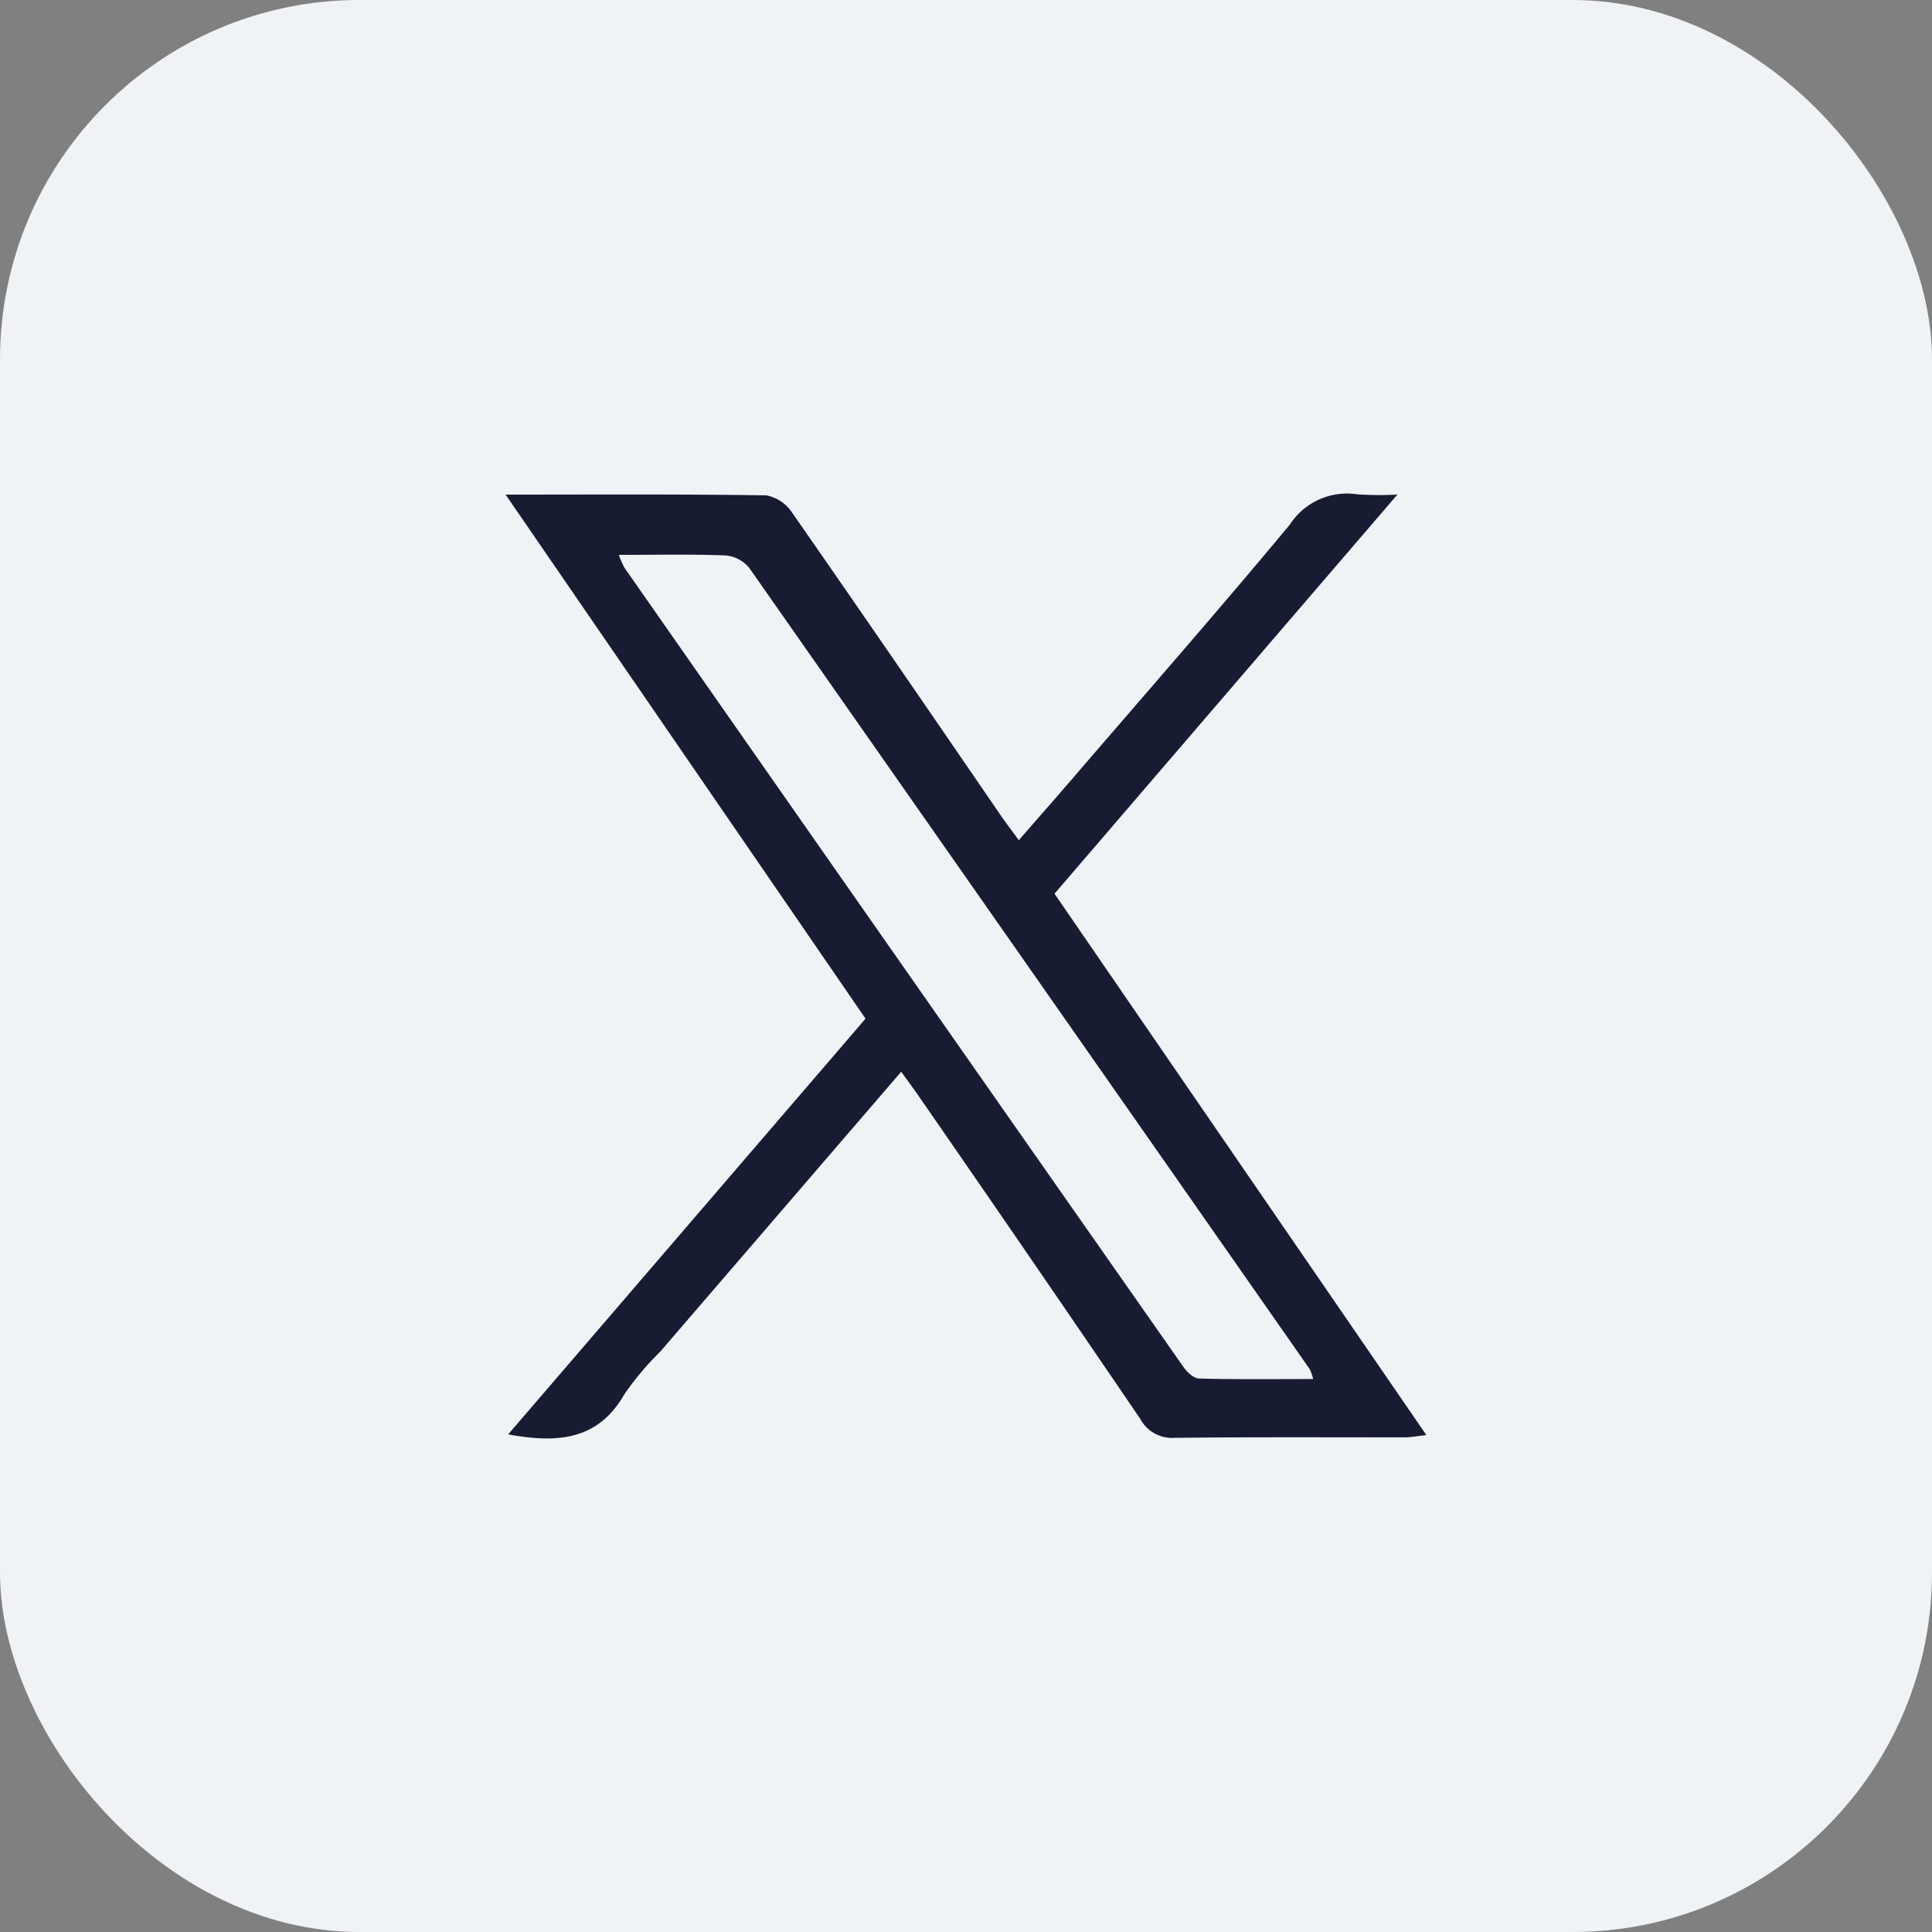 <svg xmlns="http://www.w3.org/2000/svg" xmlns:xlink="http://www.w3.org/1999/xlink" width="43" height="43" viewBox="0 0 43 43">
  <rect x="0" y="0" width="43" height="43" fill="#808080" stroke="none"/>
  <defs>
    <clipPath id="clip-path">
      <rect id="Rectangle_149579" data-name="Rectangle 149579" width="20.493" height="21.035" fill="#181c32"/>
    </clipPath>
  </defs>
  <g id="Group_98884" data-name="Group 98884" transform="translate(-1075 -1012)">
    <rect id="Rectangle_1635" data-name="Rectangle 1635" width="43" height="43" rx="8" transform="translate(1075 1012)" fill="#eff3f6"/>
    <g id="Group_98886" data-name="Group 98886" transform="translate(1086.253 1022.982)">
      <g id="Group_98885" data-name="Group 98885" transform="translate(0 0)" clip-path="url(#clip-path)">
        <path id="Path_261829" data-name="Path 261829" d="M0,.026c2.033,0,3.915-.012,5.8.017a.886.886,0,0,1,.575.382c1.558,2.237,3.1,4.487,4.64,6.733.12.174.248.342.407.56.462-.53.9-1.027,1.331-1.53,1.574-1.829,3.164-3.644,4.706-5.5A1.513,1.513,0,0,1,18.949.019a7.177,7.177,0,0,0,.9.006L12.217,8.909l8.276,12.049c-.206.023-.348.051-.49.051-1.707,0-3.414-.009-5.121.011a.8.8,0,0,1-.754-.418Q11.678,17,9.2,13.422c-.12-.175-.248-.346-.395-.551L3.443,19.1a6.522,6.522,0,0,0-.795.943c-.589,1.034-1.493,1.1-2.591.9l7.954-9.253L0,.026M2.52,1.368a2.046,2.046,0,0,0,.126.287q6.216,8.9,12.439,17.785c.08.115.227.256.347.259.834.023,1.669.012,2.541.012a1.087,1.087,0,0,0-.075-.219Q11.667,10.572,5.424,1.66A.761.761,0,0,0,4.9,1.381c-.763-.031-1.528-.013-2.382-.013" transform="translate(0 0)" fill="#181c32"/>
      </g>
    </g>
  </g>
</svg>
